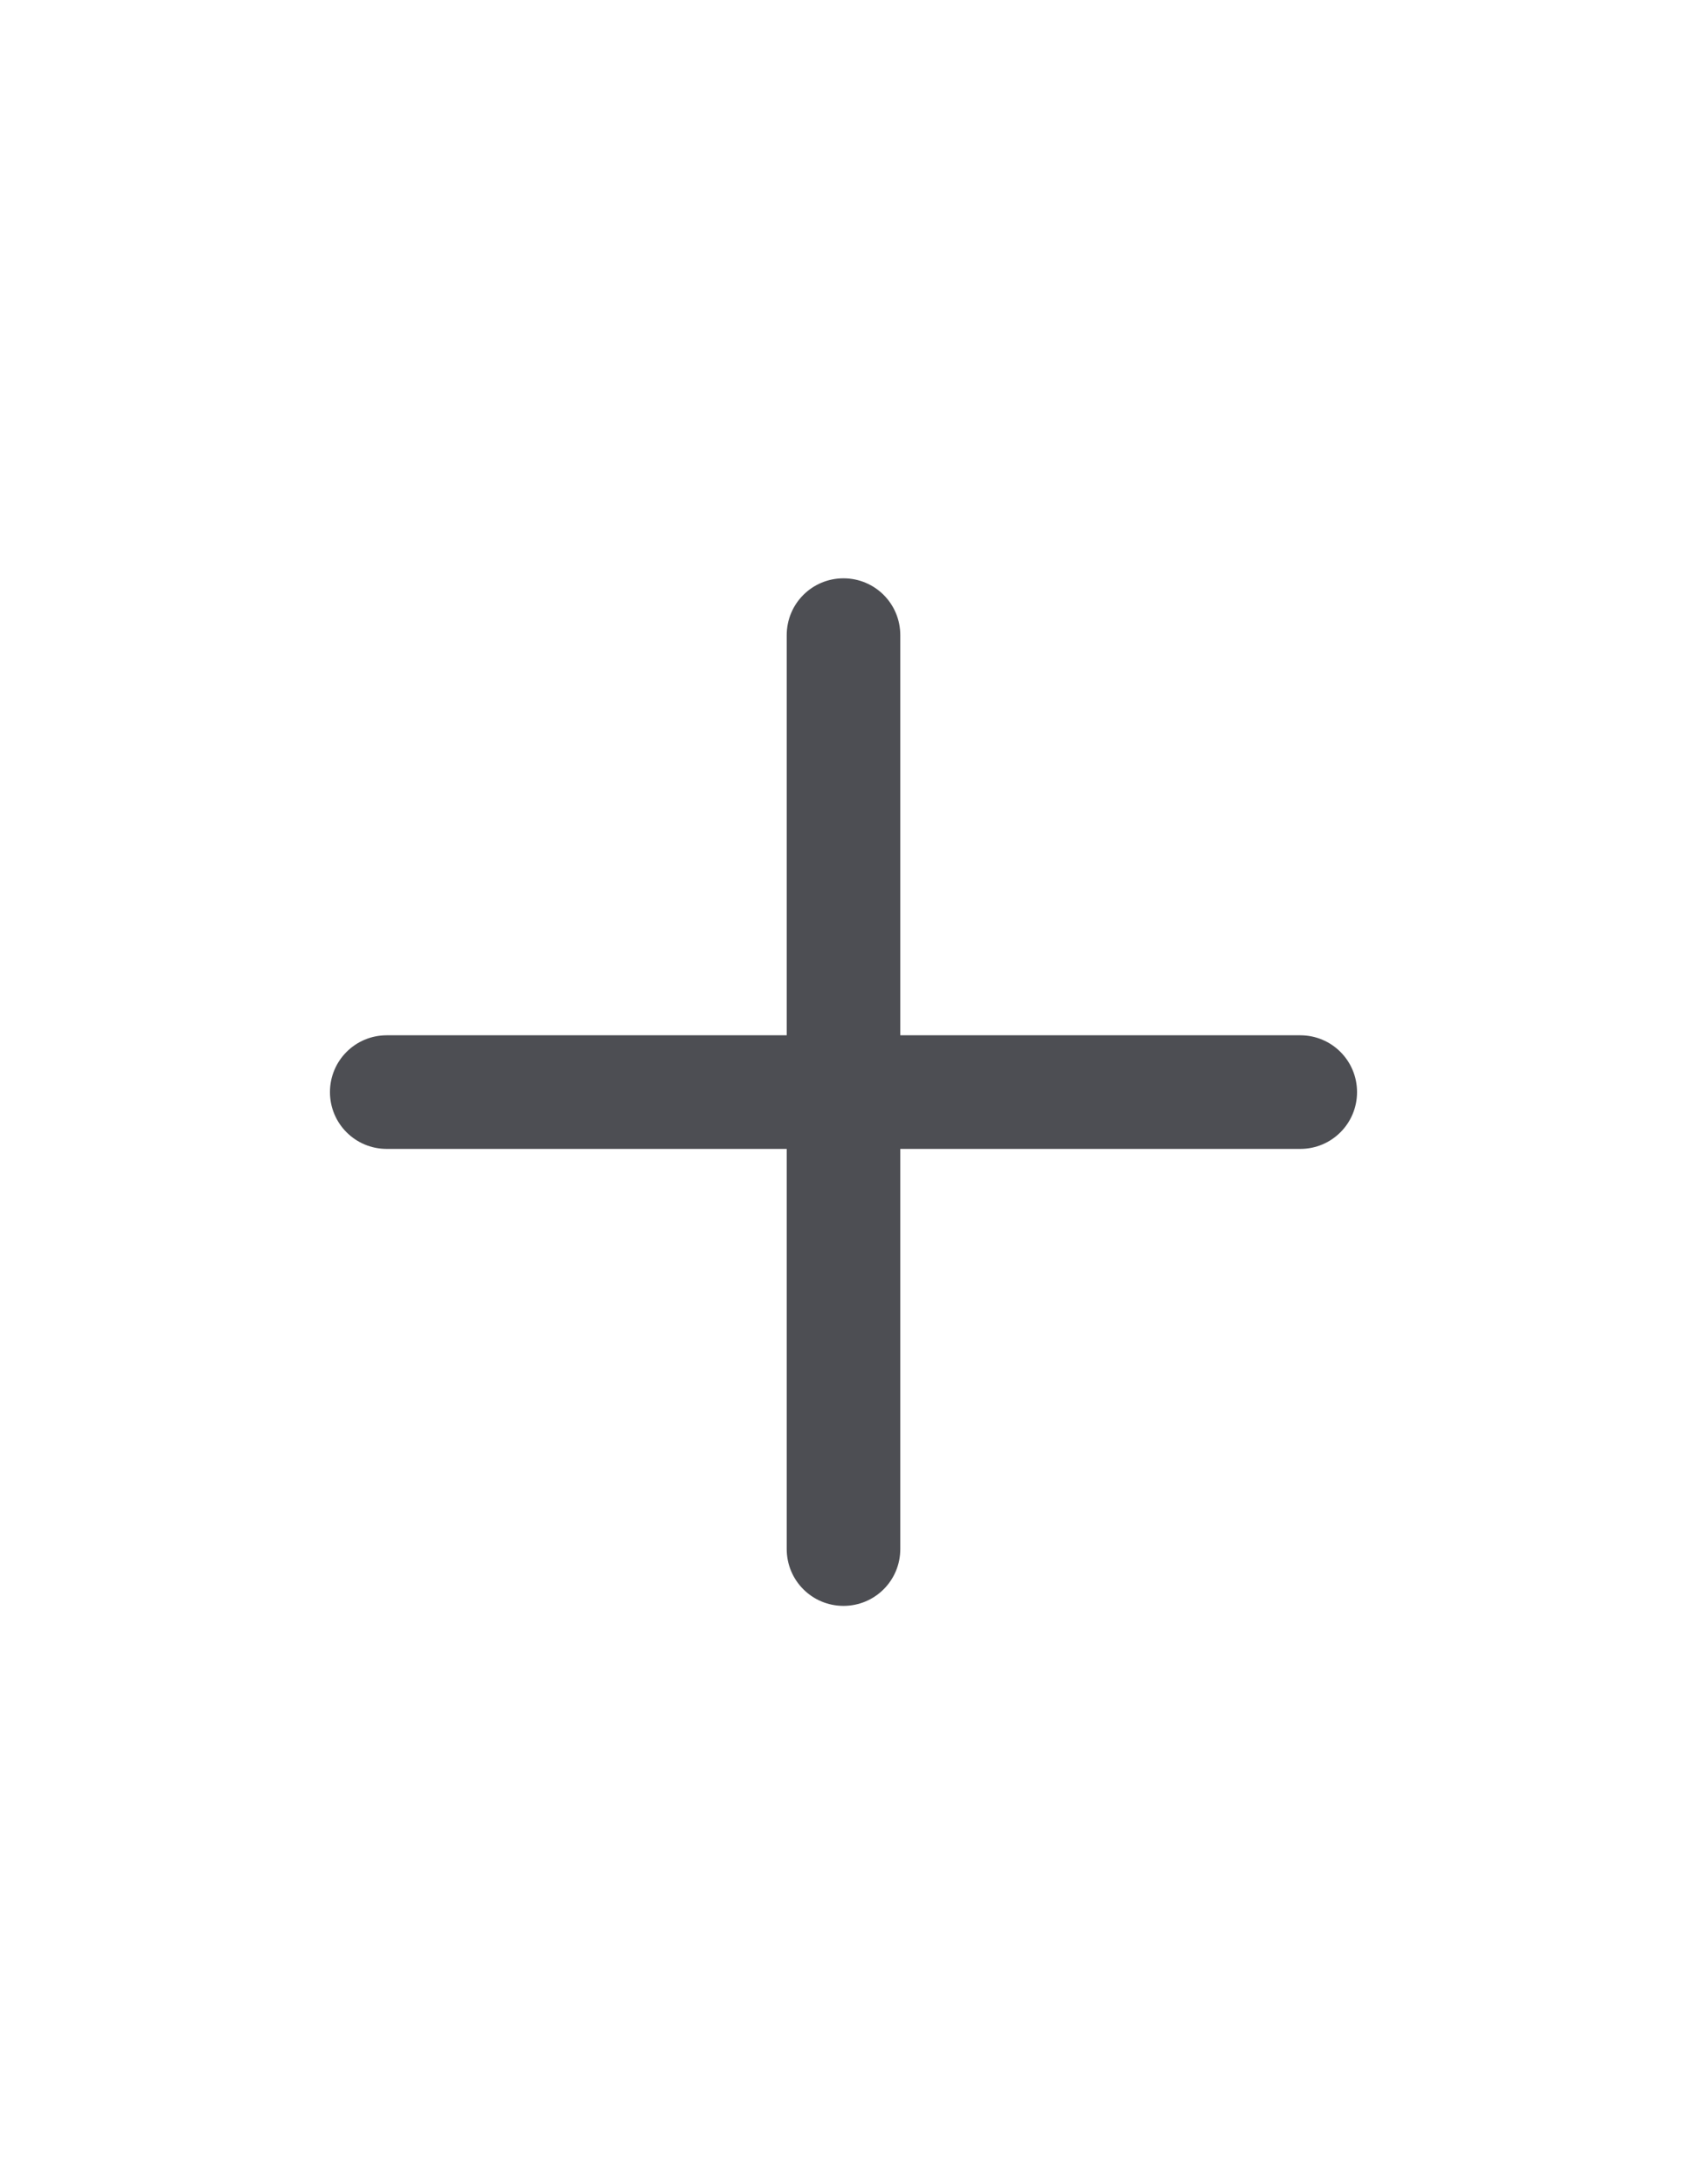 <svg xmlns="http://www.w3.org/2000/svg" xmlns:xlink="http://www.w3.org/1999/xlink" version="1.1" x="0px" y="0px" viewBox="0 0 612 792" enable-background="new 0 0 612 792" xml:space="preserve" aria-hidden="true" width="612px" height="792px" style="fill:url(#CerosGradient_id0f8f46fe9);"><defs><linearGradient class="cerosgradient" data-cerosgradient="true" id="CerosGradient_id0f8f46fe9" gradientUnits="userSpaceOnUse" x1="50%" y1="100%" x2="50%" y2="0%"><stop offset="0%" stop-color="#4D4E53"/><stop offset="100%" stop-color="#4D4E53"/></linearGradient><linearGradient/></defs><path d="M471.7,375.4H326.6V230.3c0-11.4-9.2-20.6-20.6-20.6s-20.6,9.2-20.6,20.6v145.1H140.3c-11.4,0-20.6,9.2-20.6,20.6  s9.2,20.6,20.6,20.6h145.1v145.1c0,11.4,9.2,20.6,20.6,20.6s20.6-9.2,20.6-20.6V416.6h145.1c11.4,0,20.6-9.2,20.6-20.6  S483.1,375.4,471.7,375.4z" style="fill:url(#CerosGradient_id0f8f46fe9);"/></svg>